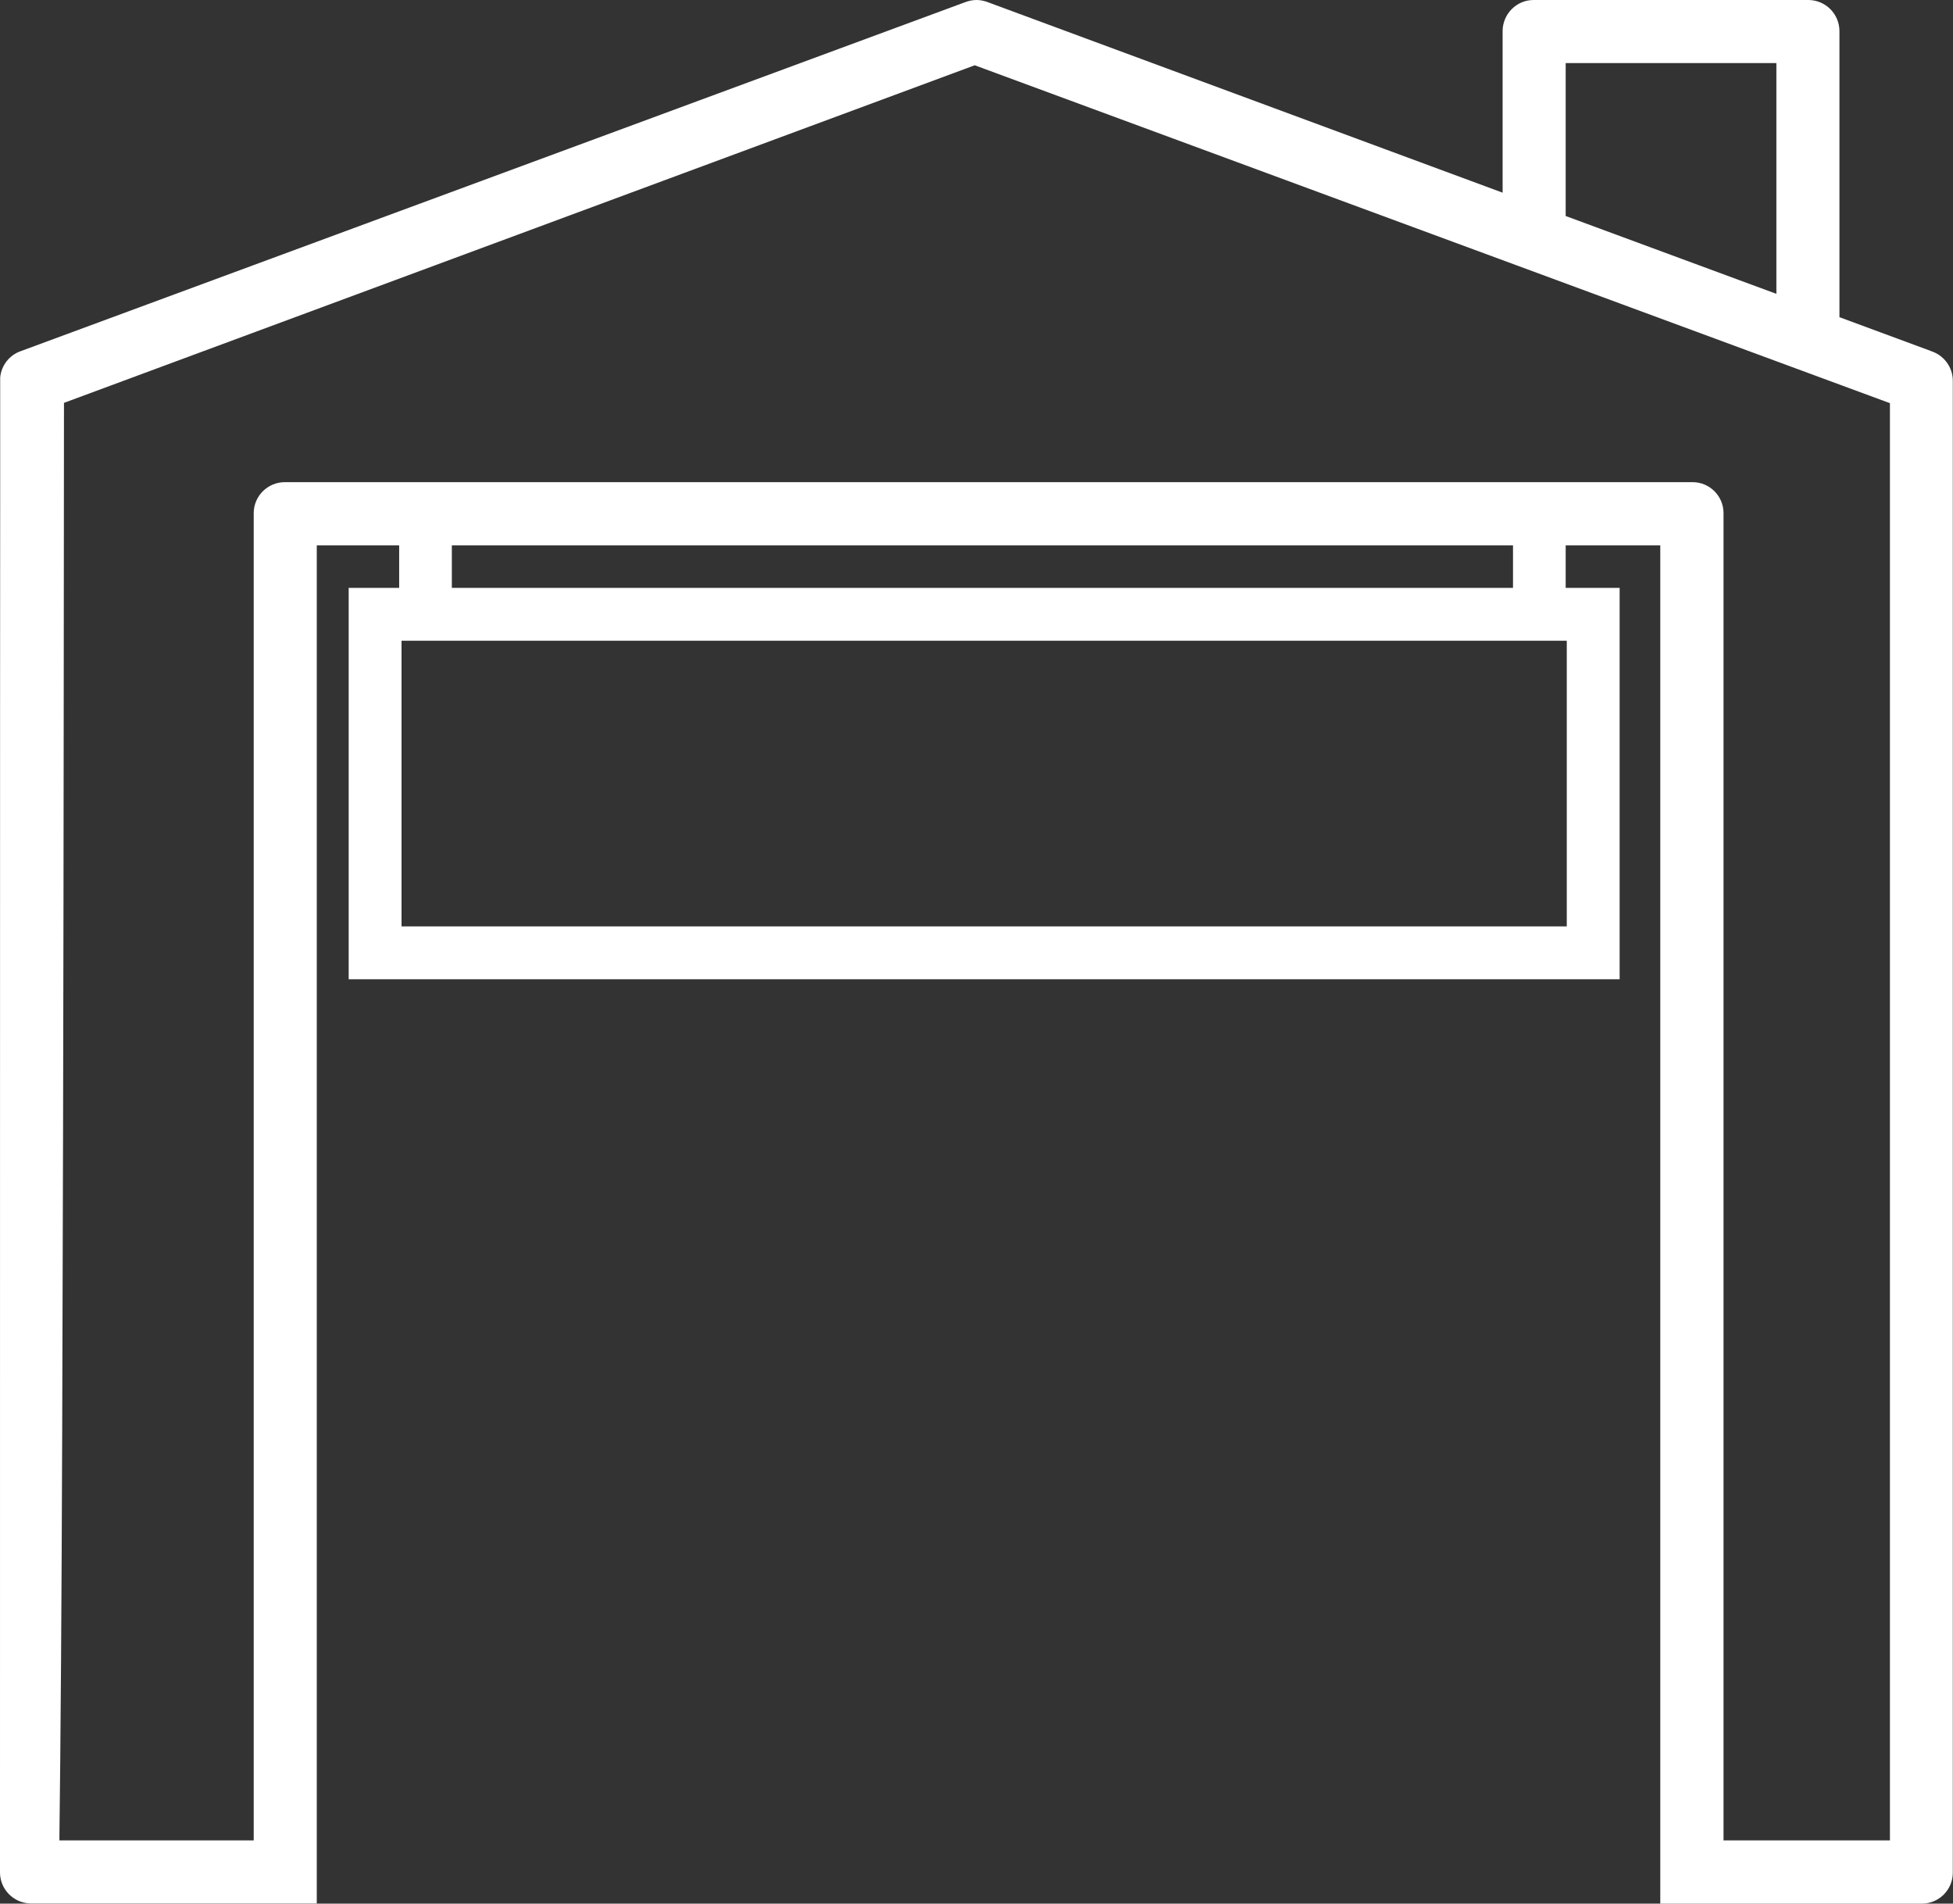 <svg xmlns="http://www.w3.org/2000/svg" viewBox="0 0 1071.5 1044.3"><rect x="0" y="0" width="1071.5" height="1044.3" fill="#333333" stroke="none"/><defs><style>      .cls-1 {        fill: #fff;      }      .cls-2 {        fill: none;        stroke: #fff;        stroke-miterlimit: 10;        stroke-width: 29px;      }    </style></defs><g><g id="Layer_1"><g id="Layer-1"><g id="Layer-11"><path class="cls-1" d="M1059.5,192.6h0s-50.3-18.6-50.3-18.6V17.1c0-9.4-7.6-17.1-17.1-17.1h-150.7c-9.4,0-17,7.7-17,17.1v88.6L542.5,1.4s0,0,0,0l-1.6-.6s0,0-.1,0C539.1.3,537.5,0,535.7,0s-4,.4-5.9,1.1L11.2,192.7c-6.1,2.2-10.5,7.8-11.1,14.4v60.2C0,267.4,0,1027.2,0,1027.2,0,1036.4,7.4,1043.9,16.5,1044.2c-.1,0-.3,0-.5,0h157.8V299.2h737.1v745.1h34.6s108.9,0,108.9,0c9.4,0,17-7.6,17-17V208.9c0-7.6-5-14.1-12-16.3h0ZM859,34.6h115.6v126.6l-115.6-42.7V34.6ZM1036.9,1009.6h-91.3V281.5c0-9.4-7.6-17-17-17H156.3c-9.4,0-17.1,7.6-17.1,17v728.1H32.6c0-.7,0-1.5,0-2.3.3-22.3.6-54.8.9-96.8.5-70.5.8-168.5,1.1-291.2.4-167.7.4-336.9.5-398.3h0L534.8,35.8l.5.2,501.4,185.1h.2v788.6h0Z"></path></g></g><rect class="cls-2" x="205.8" y="337" width="668.3" height="185.7"></rect><rect class="cls-1" x="219" y="293.4" width="28.9" height="41.4"></rect><rect class="cls-1" x="830.1" y="293.4" width="28.9" height="41.4"></rect></g></g></svg>
